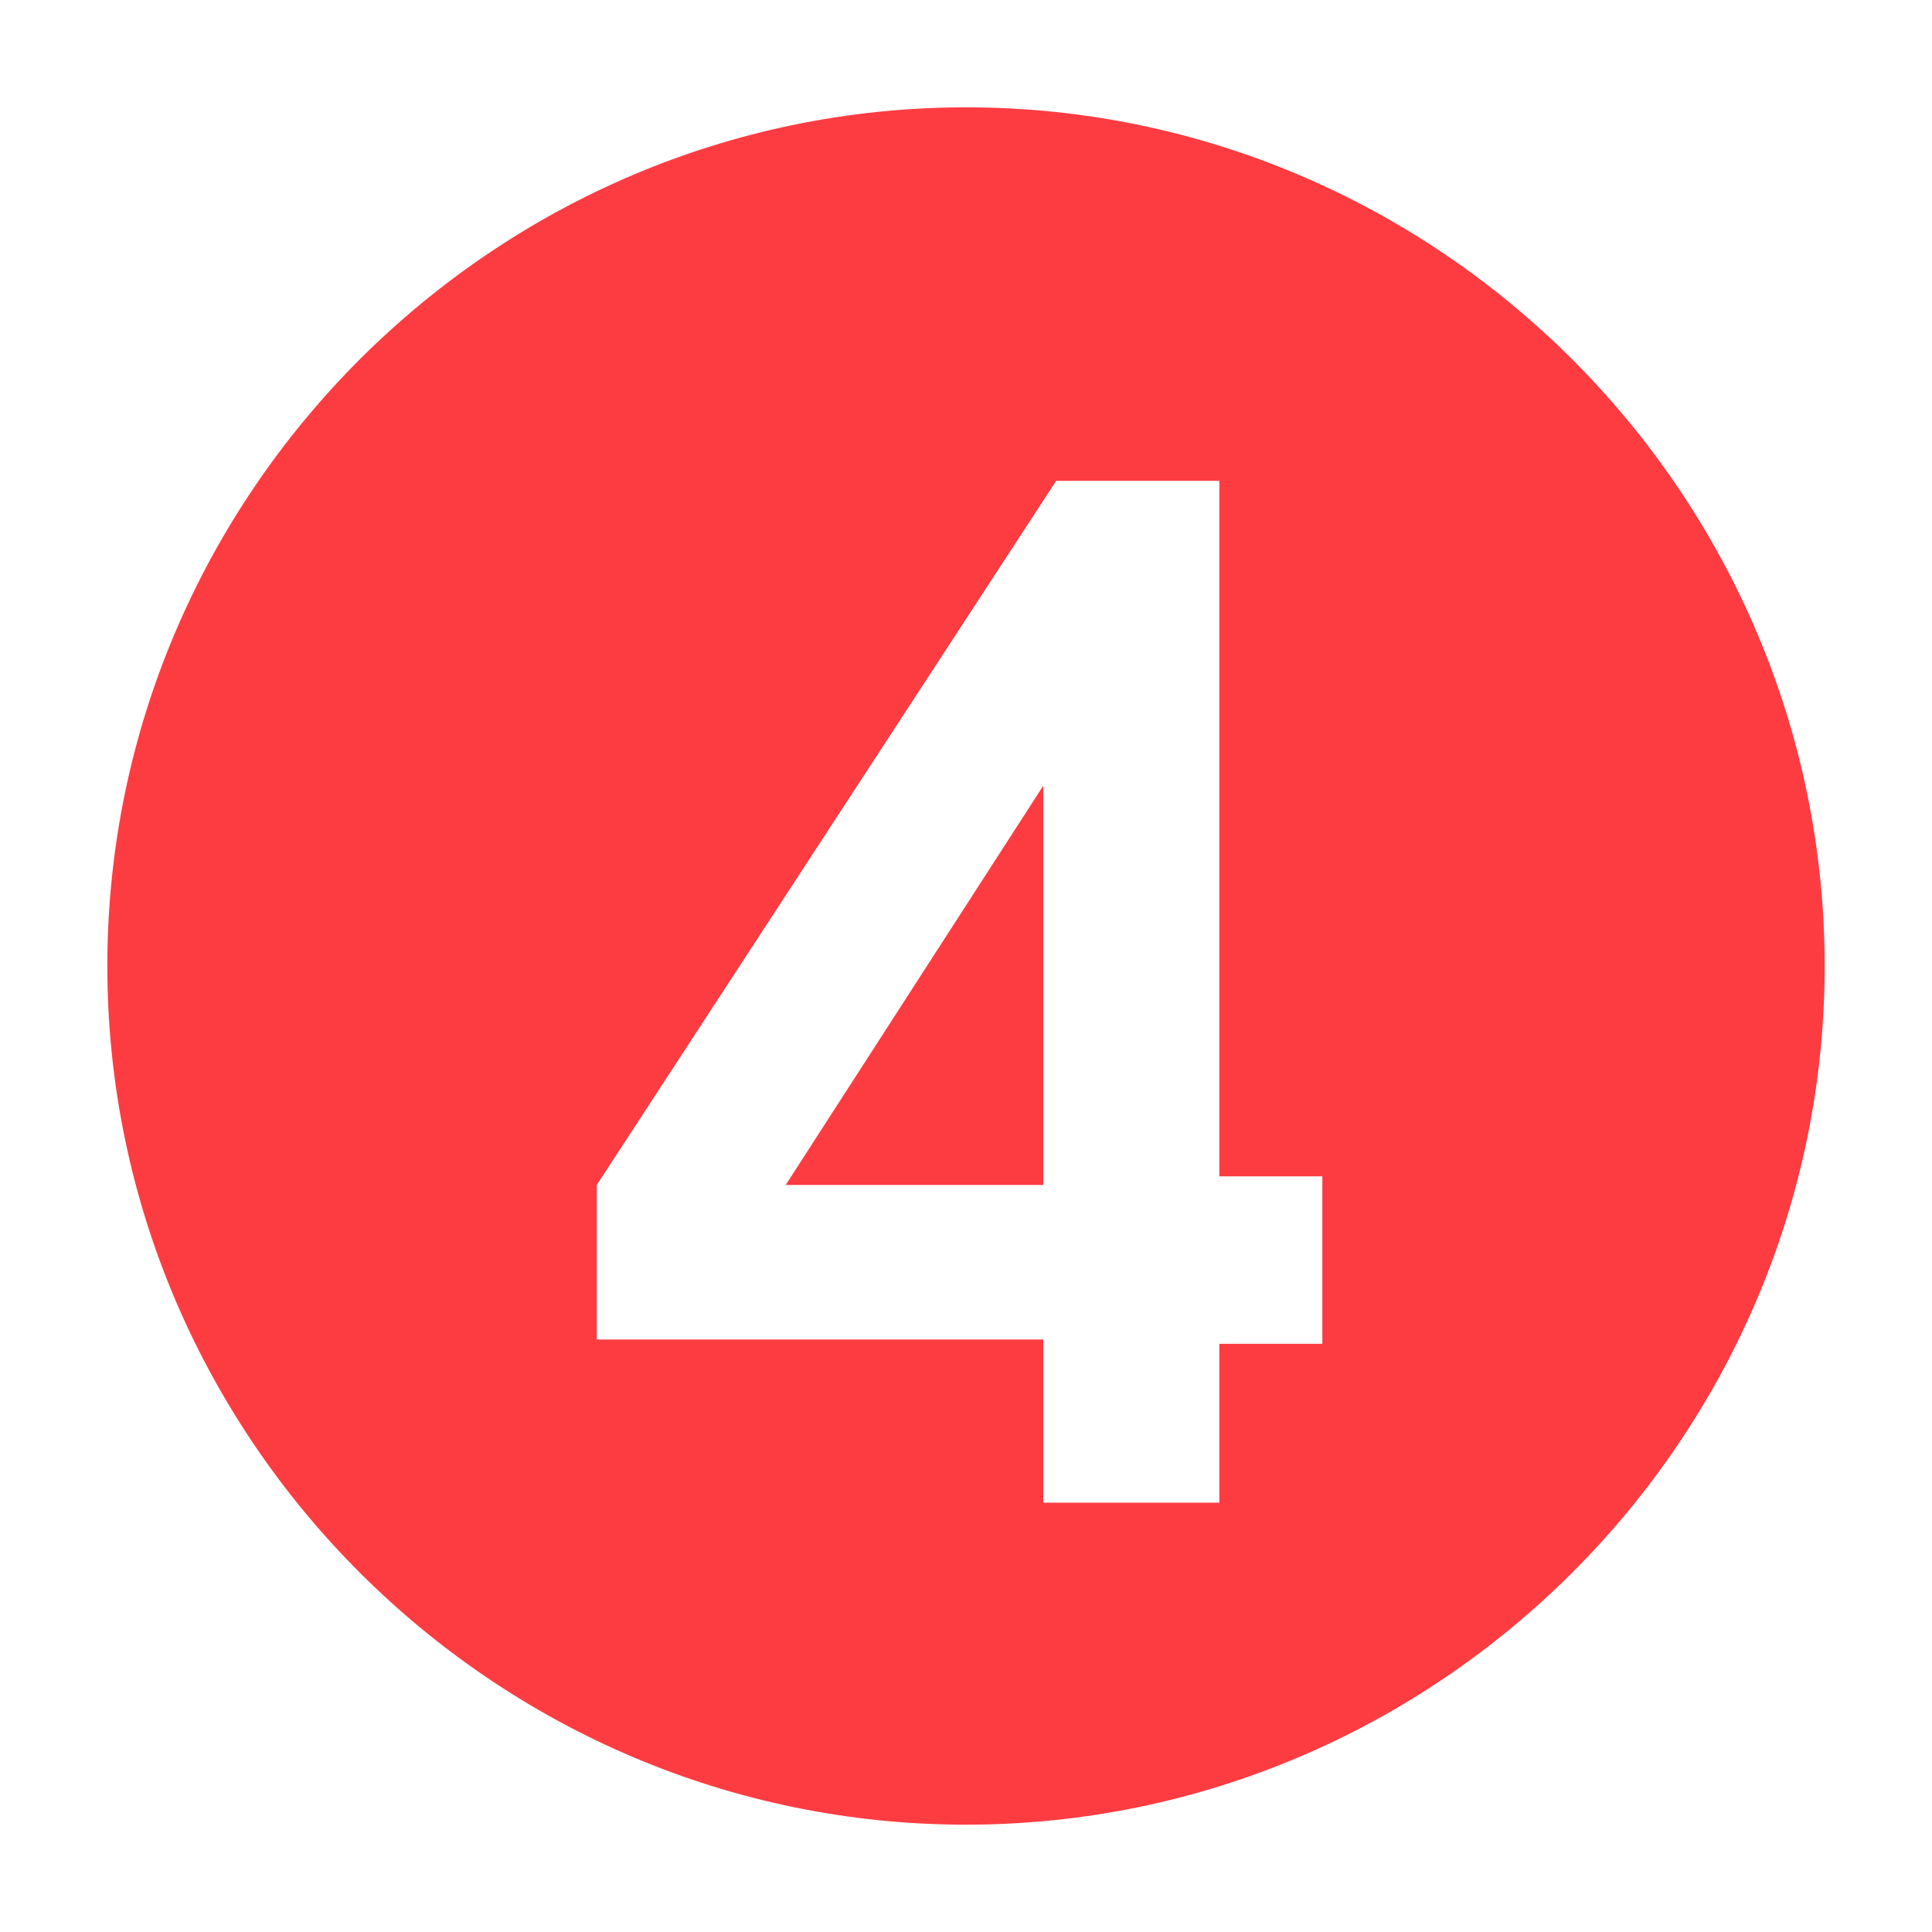 <svg xmlns="http://www.w3.org/2000/svg" viewBox="0 0 45 45" width="45" height="45"><style>.st0{fill:#fd3c42}</style><path class="st0" d="M24.3 27.6v-9.3l-6 9.3z"/><path class="st0" d="M22.5 2.5c-11 0-20 9-20 20s9 20 20 20 20-9 20-20-9-20-20-20zm8.3 28.8h-2.4V35h-4.1v-3.8H13.9v-3.6l10.7-16.4h3.8v16.2h2.4v3.9z"/></svg>